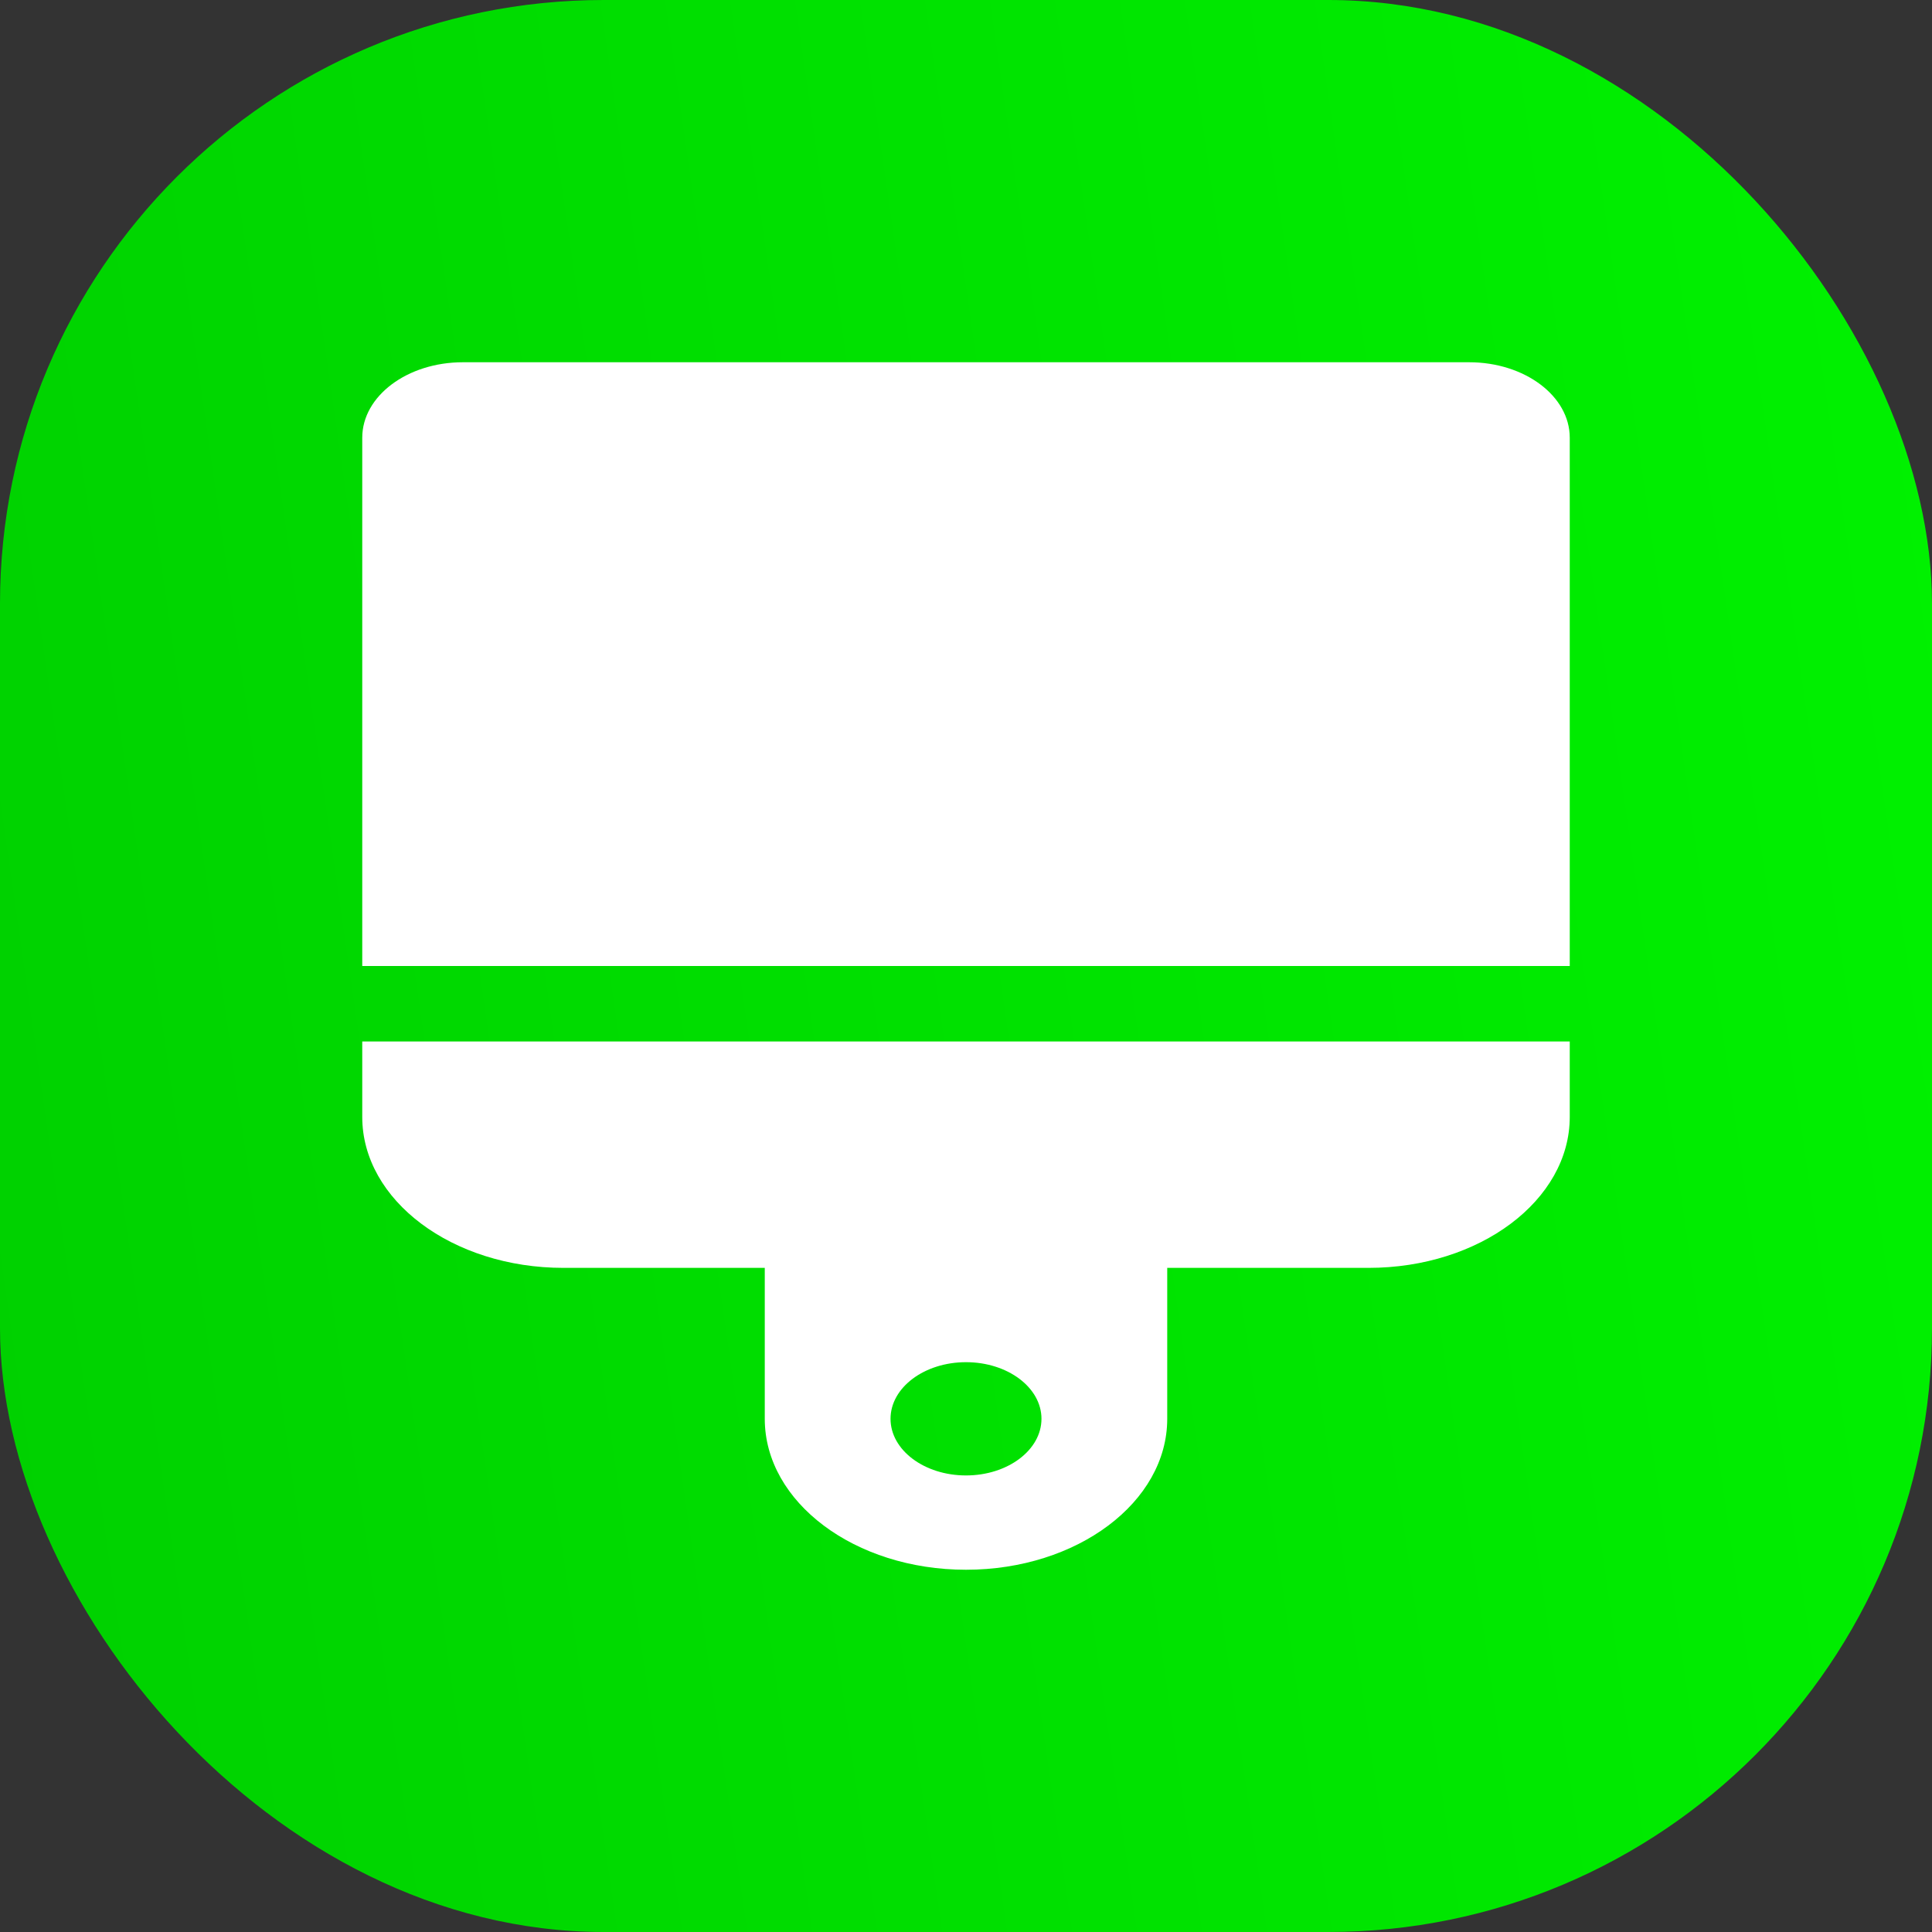<svg width="32" height="32" viewBox="0 0 32 32" fill="none" xmlns="http://www.w3.org/2000/svg">
<rect x="0" y="0" width="32" height="32" fill="#333333" stroke="none"/>
<rect width="32" height="32" rx="10" fill="url(#paint0_linear_20_81)"/>
<path d="M24.333 6H7.667C6.746 6 6 6.56 6 7.25V16H26V7.25C26 6.56 25.254 6 24.333 6ZM6 18.5C6 19.881 7.493 21 9.333 21H12.667V23.5C12.667 24.881 14.159 26 16 26C17.841 26 19.333 24.881 19.333 23.5V21H22.667C24.507 21 26 19.881 26 18.5V17.25H6V18.5ZM16 22.562C16.69 22.562 17.25 22.982 17.25 23.5C17.25 24.018 16.69 24.438 16 24.438C15.31 24.438 14.75 24.018 14.75 23.5C14.75 22.982 15.31 22.562 16 22.562Z" fill="white"/>
<defs>
<linearGradient id="paint0_linear_20_81" x1="0" y1="32" x2="35.853" y2="26.856" gradientUnits="userSpaceOnUse">
<stop stop-color="#00D000"/>
<stop offset="1" stop-color="#00F200"/>
</linearGradient>
</defs>
</svg>

